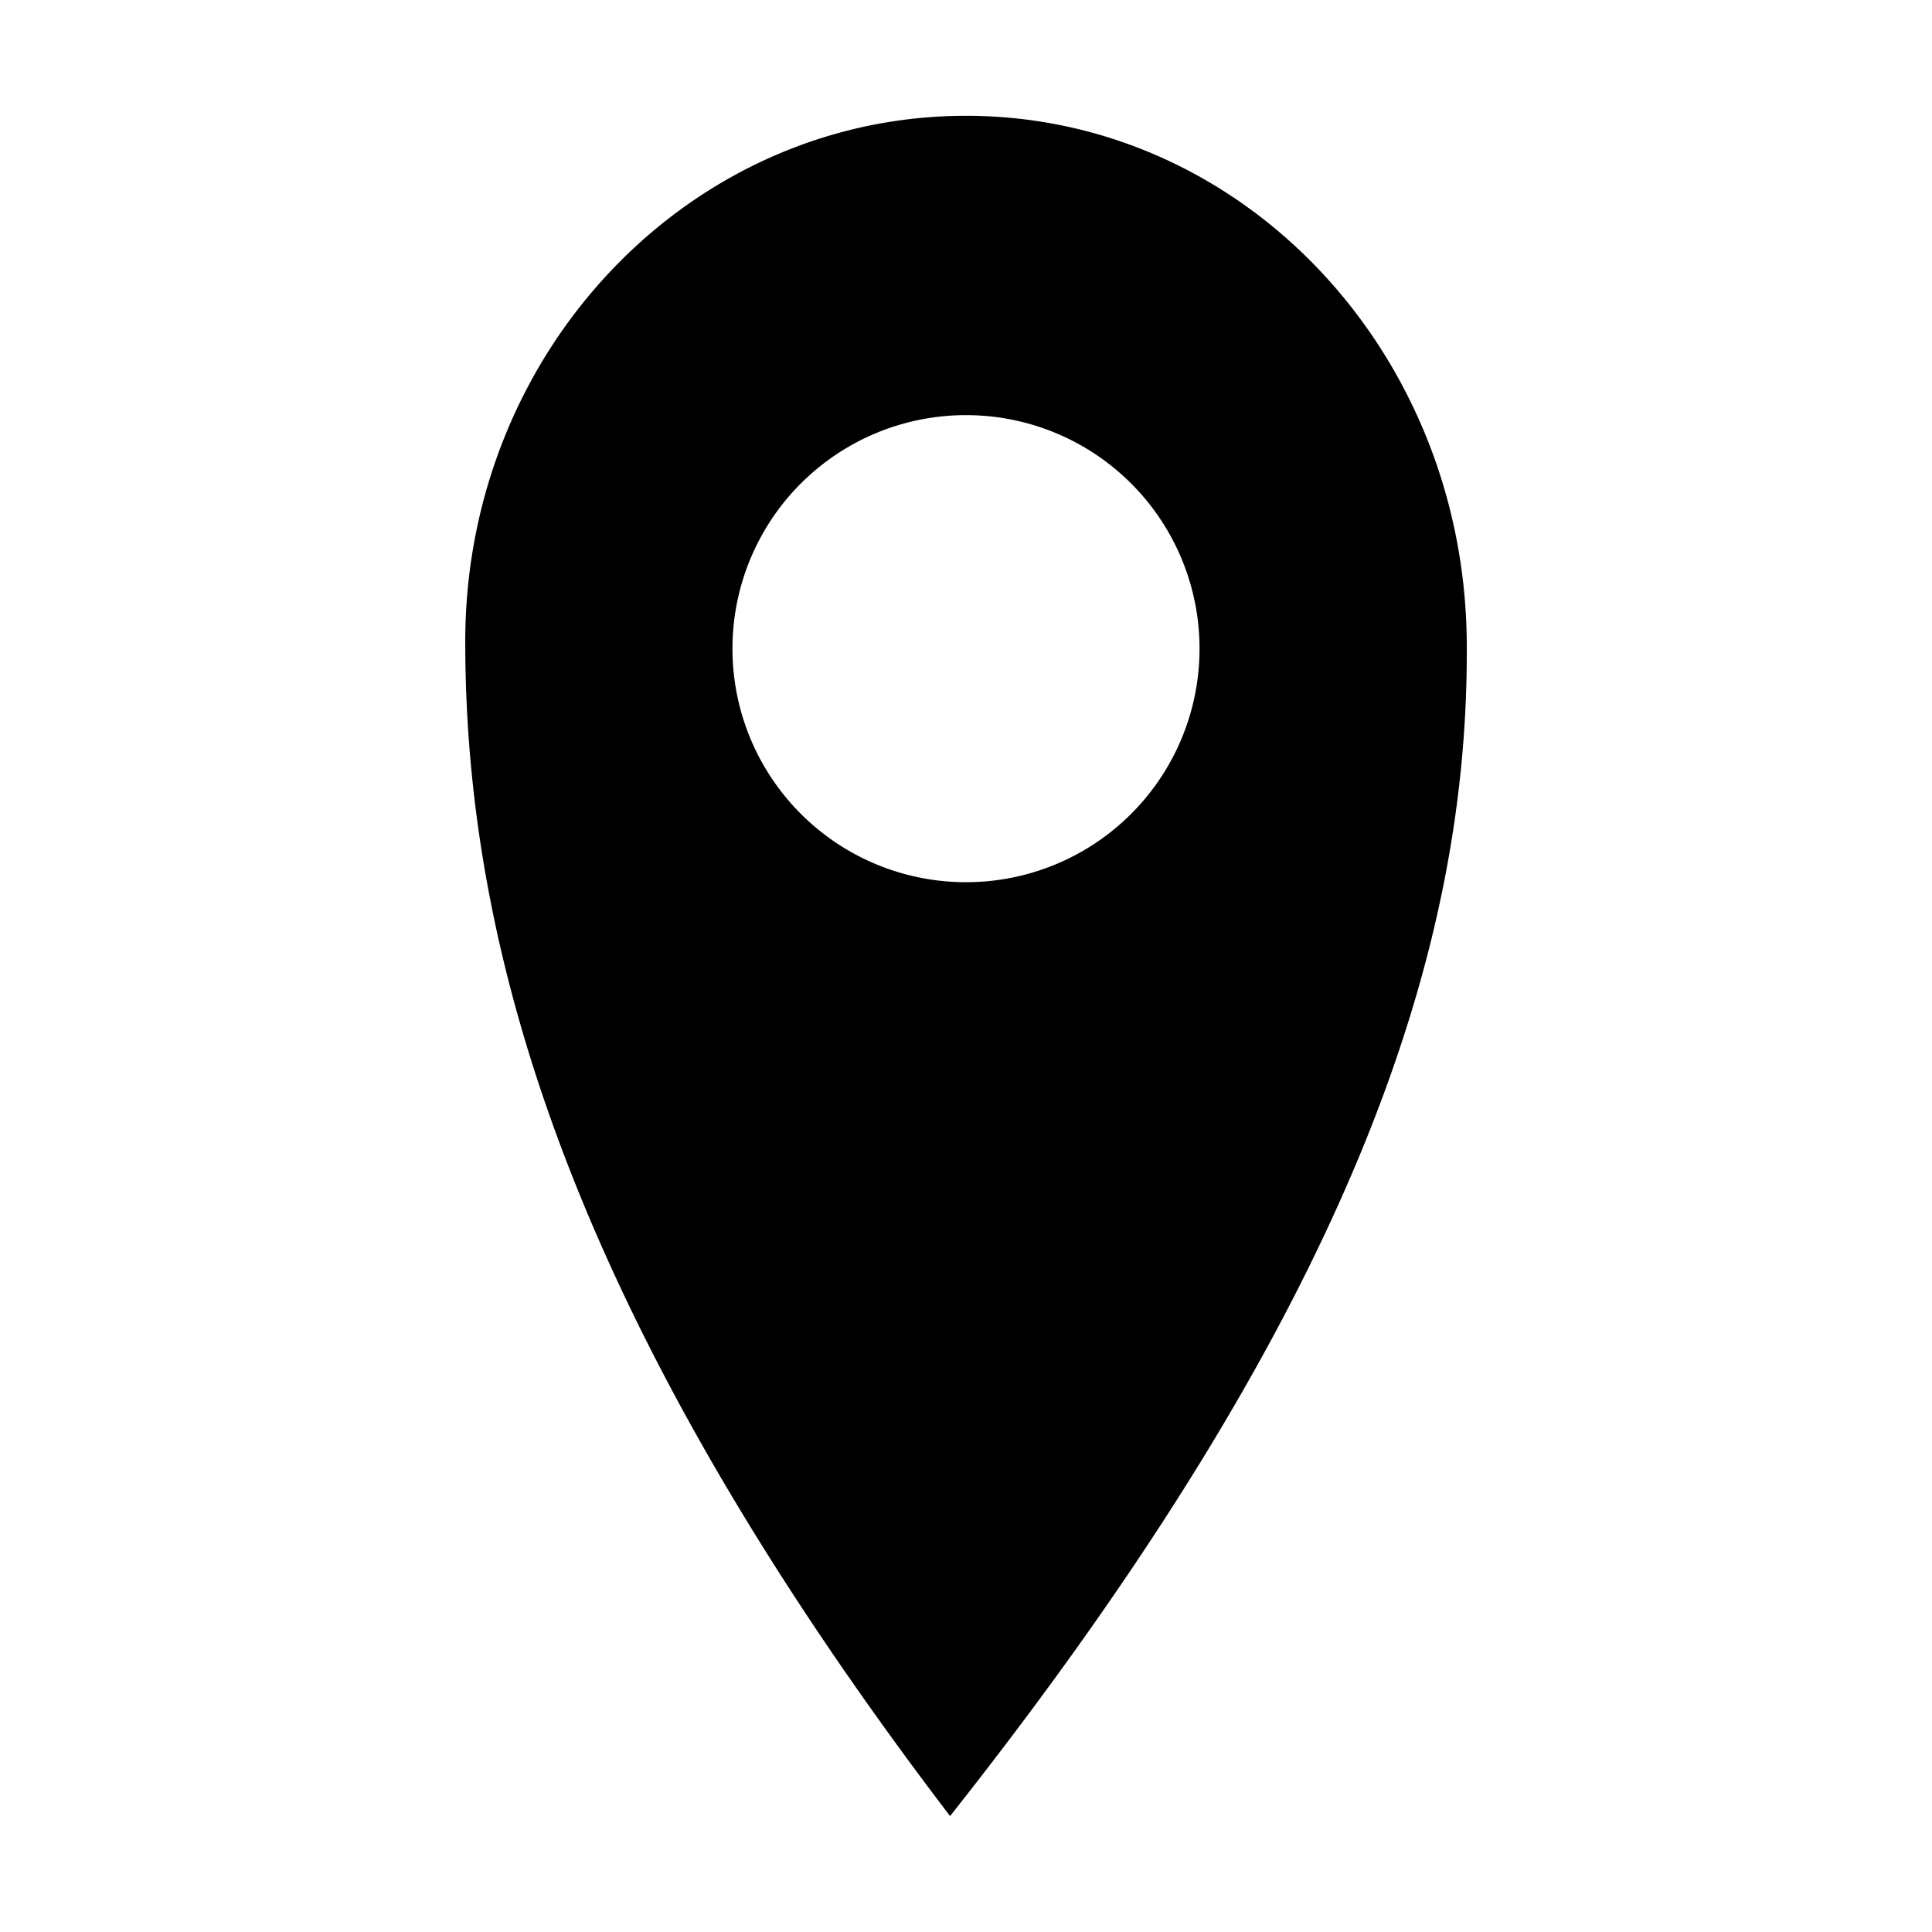 <?xml version="1.0" encoding="UTF-8" standalone="no"?>
<svg
   xmlns:dc="http://purl.org/dc/elements/1.1/"
   xmlns:cc="http://creativecommons.org/ns#"
   xmlns:rdf="http://www.w3.org/1999/02/22-rdf-syntax-ns#"
   xmlns:svg="http://www.w3.org/2000/svg"
   xmlns="http://www.w3.org/2000/svg"
   id="svg4"
   version="1.1"
   viewBox="0 0 16 16">
  <defs
     id="defs8" />
  <path
     id="path817"
     d="m 8,0.959 c -2.29,0 -4.147,1.949 -4.147,4.354 0,2.547 0.857,5.585 4.015,9.727 C 11.206,10.822 12.169,7.86 12.147,5.314 12.126,2.908 10.29,0.959 8,0.959 Z m 0,2.479 A 1.933,1.933 0 0 1 9.934,5.372 1.933,1.933 0 0 1 8,7.306 1.933,1.933 0 0 1 6.066,5.372 1.933,1.933 0 0 1 8,3.438 Z"
     style="fill:#000000;fill-opacity:1;stroke:none;stroke-width:0.094;stroke-miterlimit:4;stroke-dasharray:none;stroke-opacity:1" />
</svg>